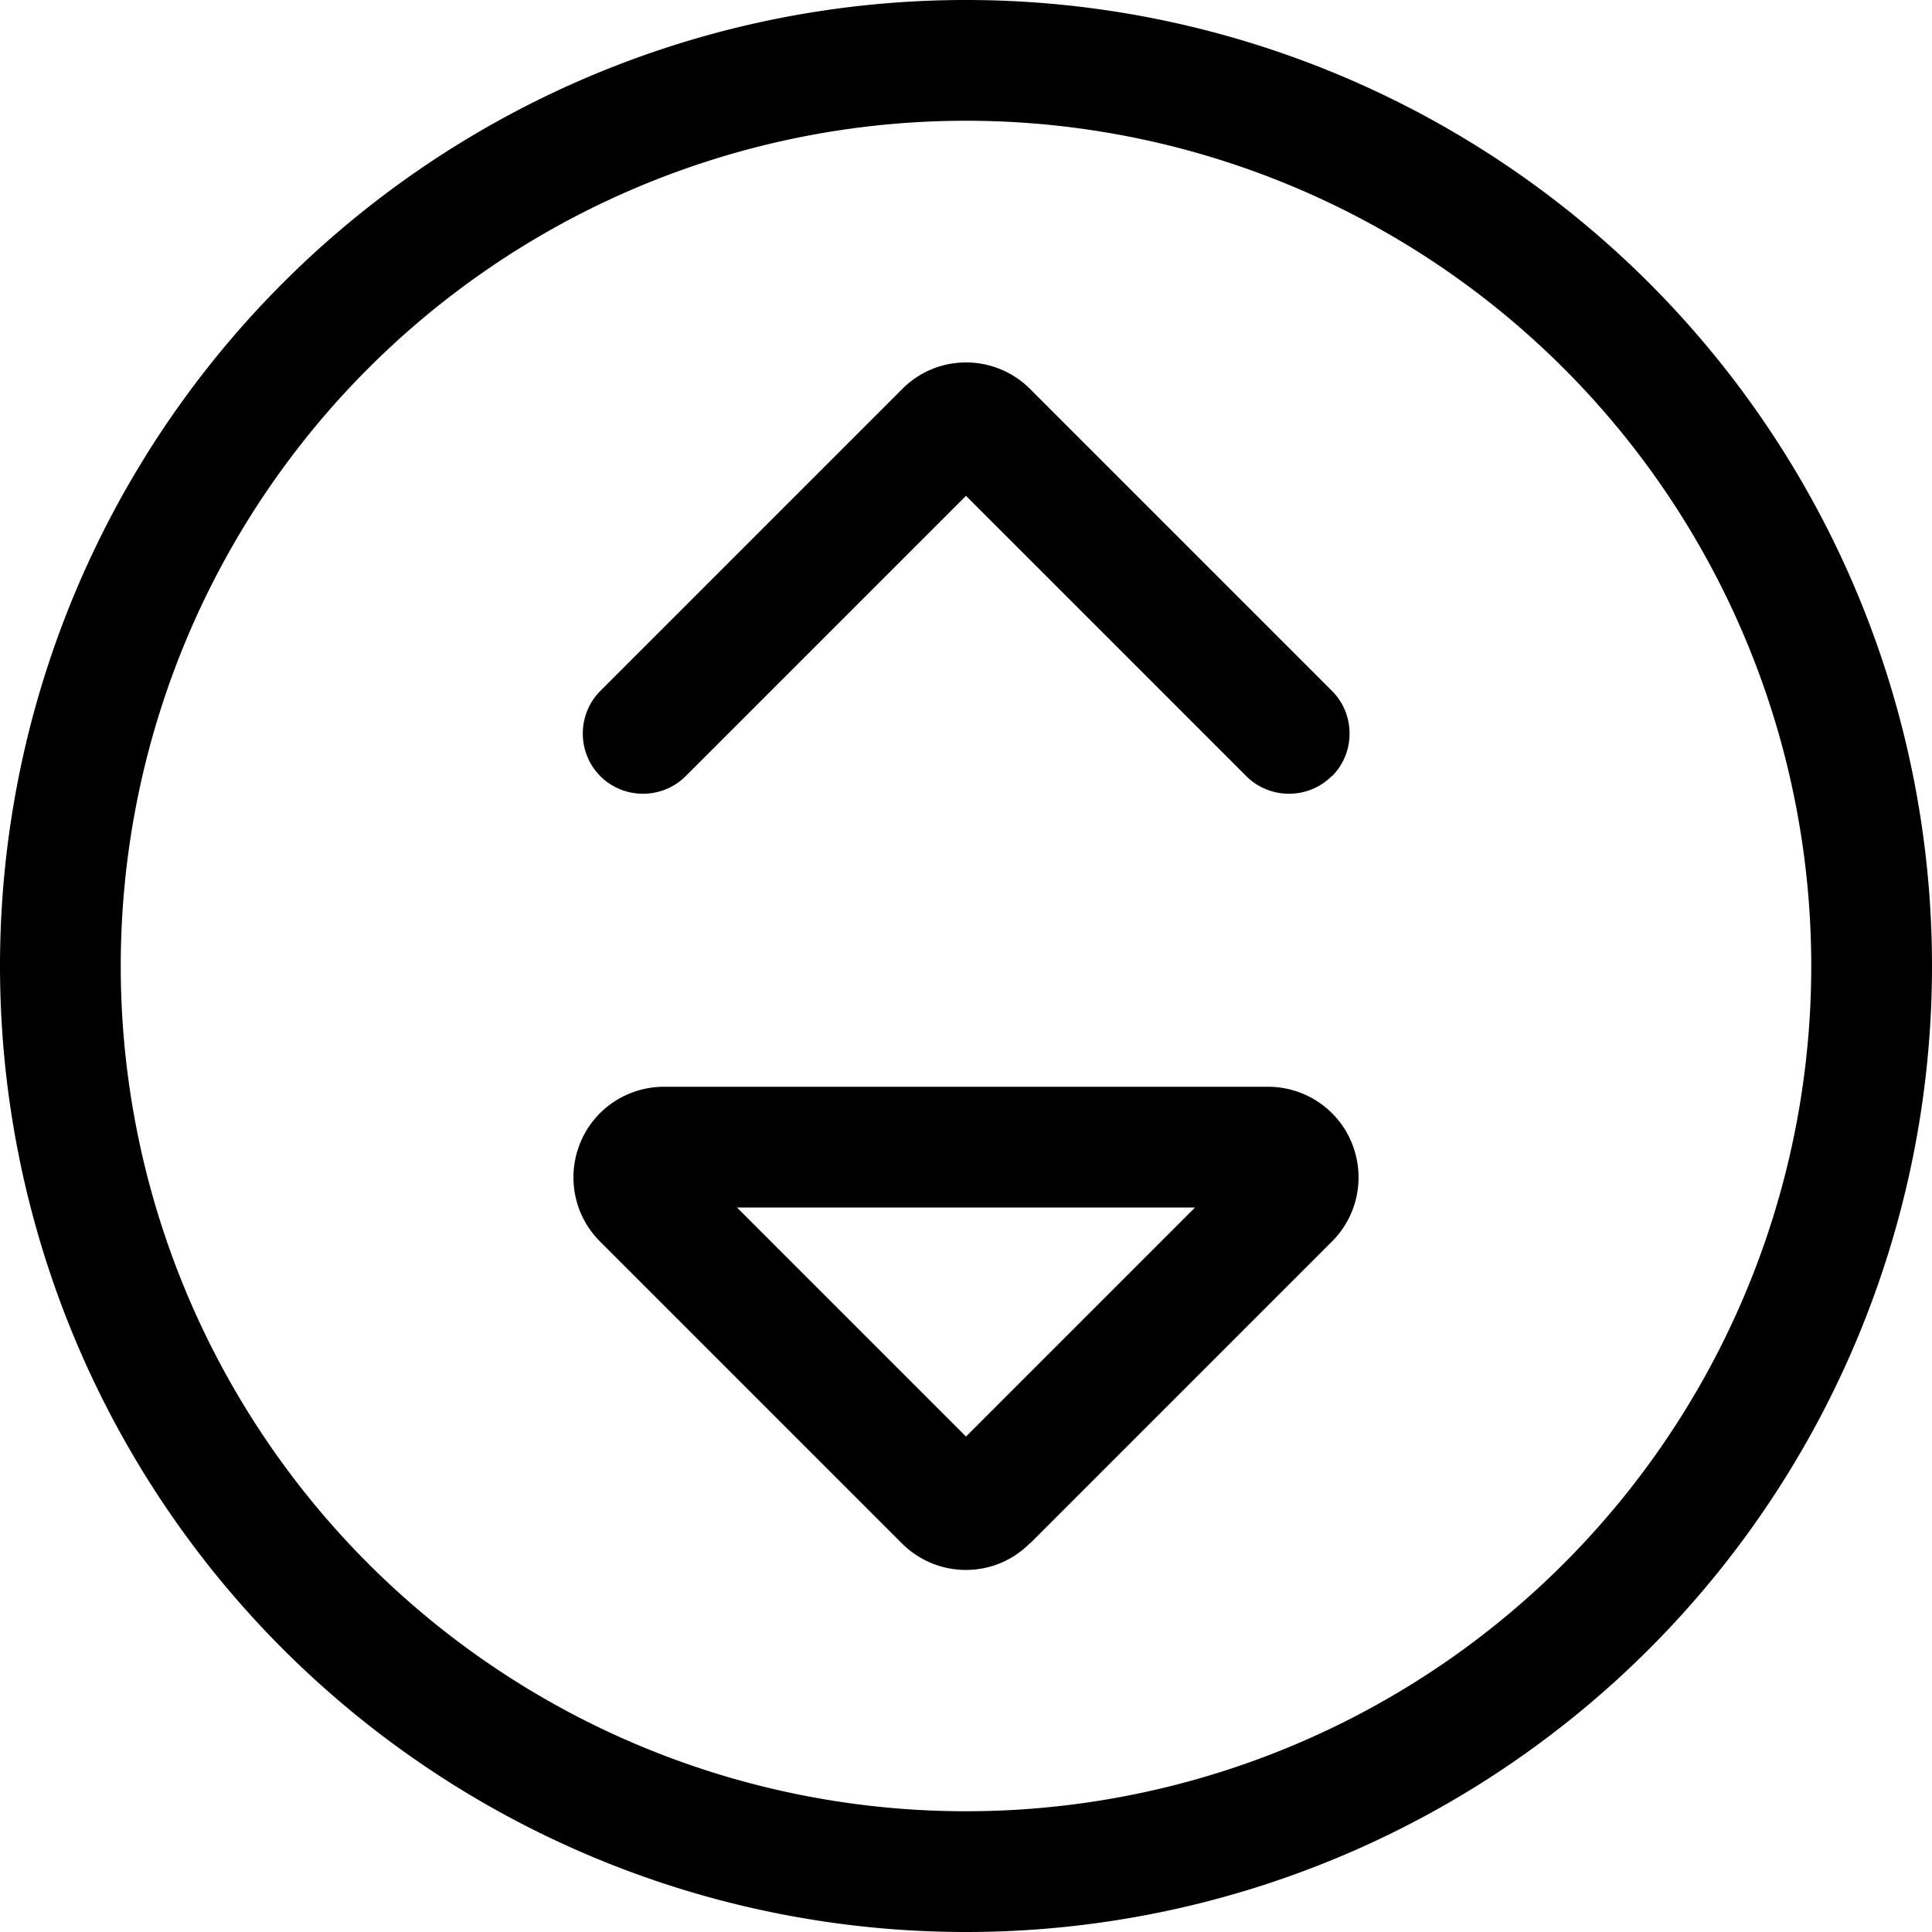 <svg xmlns="http://www.w3.org/2000/svg" viewBox="0 0 512 512"><!--! Font Awesome Pro 7.0.0 by @fontawesome - https://fontawesome.com License - https://fontawesome.com/license (Commercial License) Copyright 2025 Fonticons, Inc. --><path fill="currentColor" d="M32 256a224 224 0 1 1 448 0 224 224 0 1 1 -448 0zm480 0a256 256 0 1 0 -512 0 256 256 0 1 0 512 0zM353 205.7c6.2-6.2 6.2-16.4 0-22.6l-80-80c-9.4-9.4-24.6-9.4-33.9 0l-80 80c-6.2 6.2-6.2 16.4 0 22.6s16.4 6.2 22.6 0l74.3-74.3 74.3 74.3c6.2 6.2 16.4 6.2 22.6 0zM195.3 320l121.4 0-60.7 60.7-60.7-60.7zM273 409l80-80c6.9-6.9 8.9-17.2 5.2-26.2S345.7 288 336 288l-160 0c-9.7 0-18.5 5.8-22.2 14.8s-1.7 19.3 5.2 26.2l80 80c9.4 9.4 24.6 9.4 33.9 0z"/></svg>